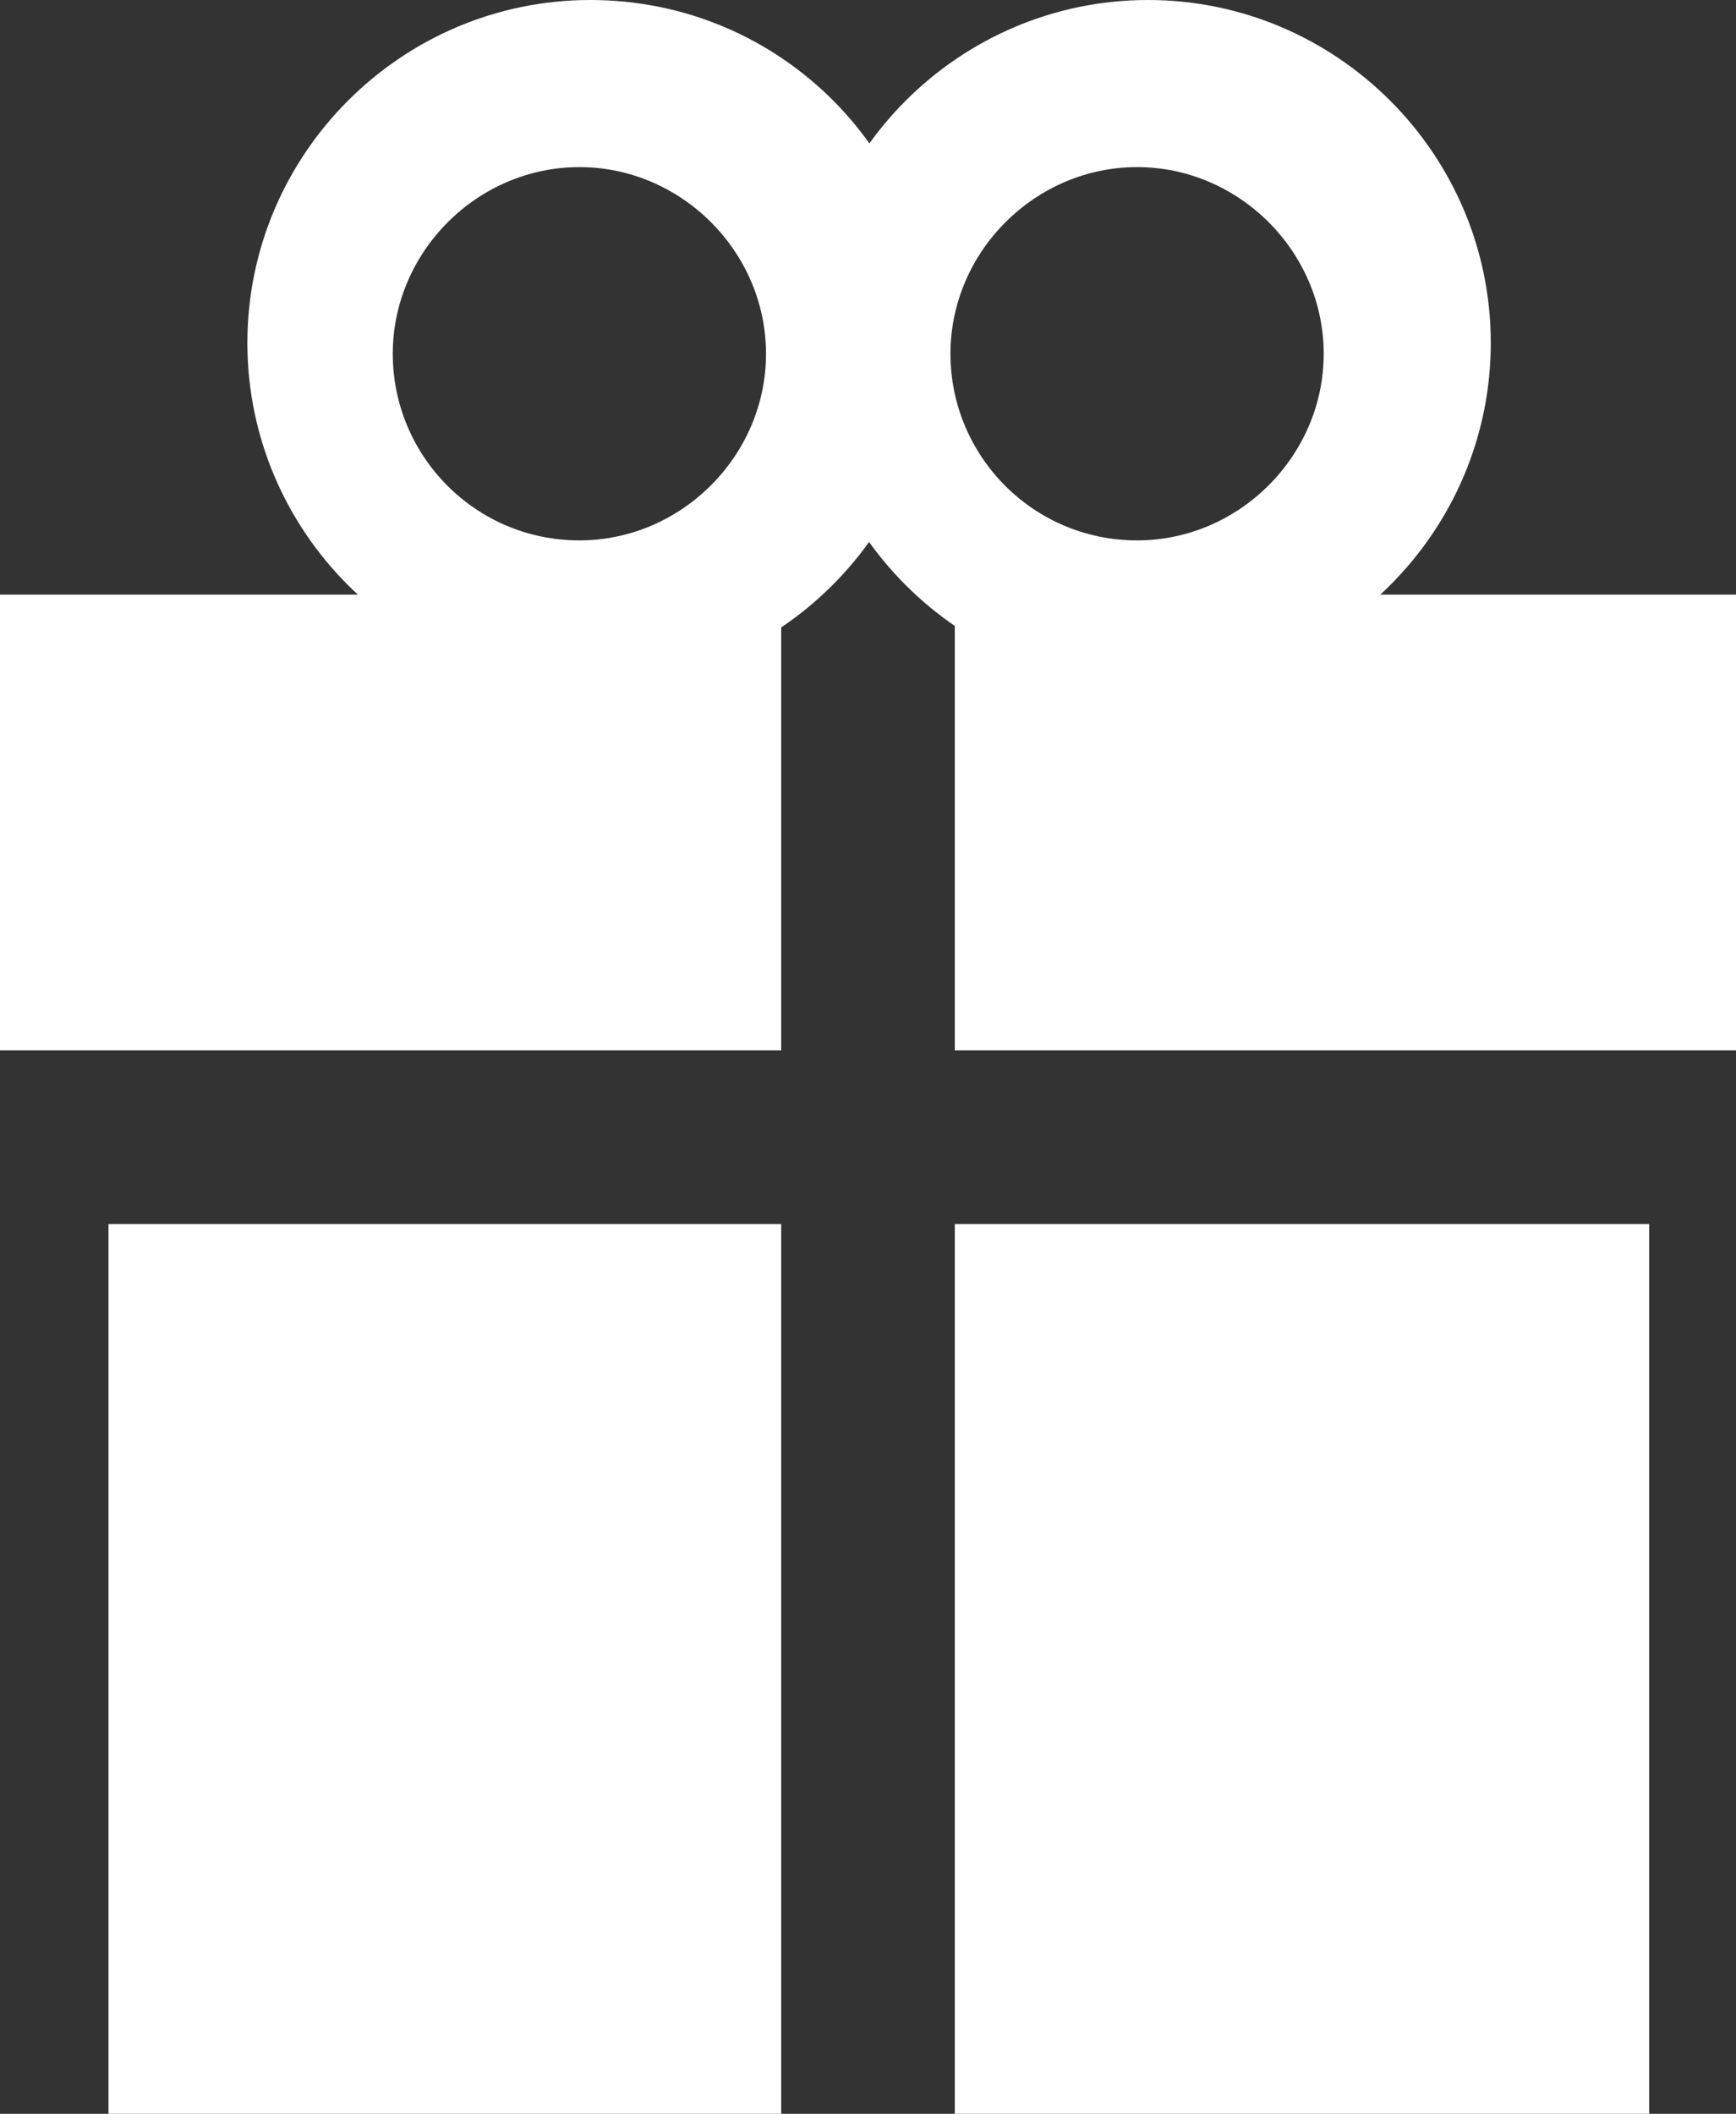 <?xml version="1.0" encoding="UTF-8"?>
<svg id="_Слой_1" data-name="Слой 1" xmlns="http://www.w3.org/2000/svg" viewBox="0 0 80 97.4">
  <rect x="0" y="0" width="80" height="97.4" fill="#333333" stroke="none"/>
  <defs>
    <style>
      .cls-1 {
        fill: #fff;
      }
    </style>
  </defs>
  <rect class="cls-1" x="44" y="56.4" width="32" height="41"/>
  <rect class="cls-1" y="27.4" width="36" height="21"/>
  <path class="cls-1" d="M27.2,0c-8.7,0-15.8,7.1-15.8,15.8s7.1,15.8,15.8,15.8,15.8-7.1,15.8-15.8S36,0,27.2,0Zm-.5,24.9c-4.8,0-8.6-3.9-8.6-8.6s3.9-8.6,8.6-8.6,8.6,3.9,8.6,8.6-3.9,8.6-8.6,8.6Z"/>
  <path class="cls-1" d="M52.9,0c-8.7,0-15.8,7.1-15.8,15.8s7.1,15.8,15.8,15.8,15.8-7.1,15.8-15.8S61.6,0,52.9,0Zm-.5,24.9c-4.8,0-8.6-3.9-8.6-8.6s3.9-8.6,8.6-8.6,8.6,3.9,8.6,8.6-3.9,8.6-8.6,8.6Z"/>
  <rect class="cls-1" x="5" y="56.4" width="31" height="41"/>
  <rect class="cls-1" x="44" y="27.4" width="36" height="21"/>
</svg>
